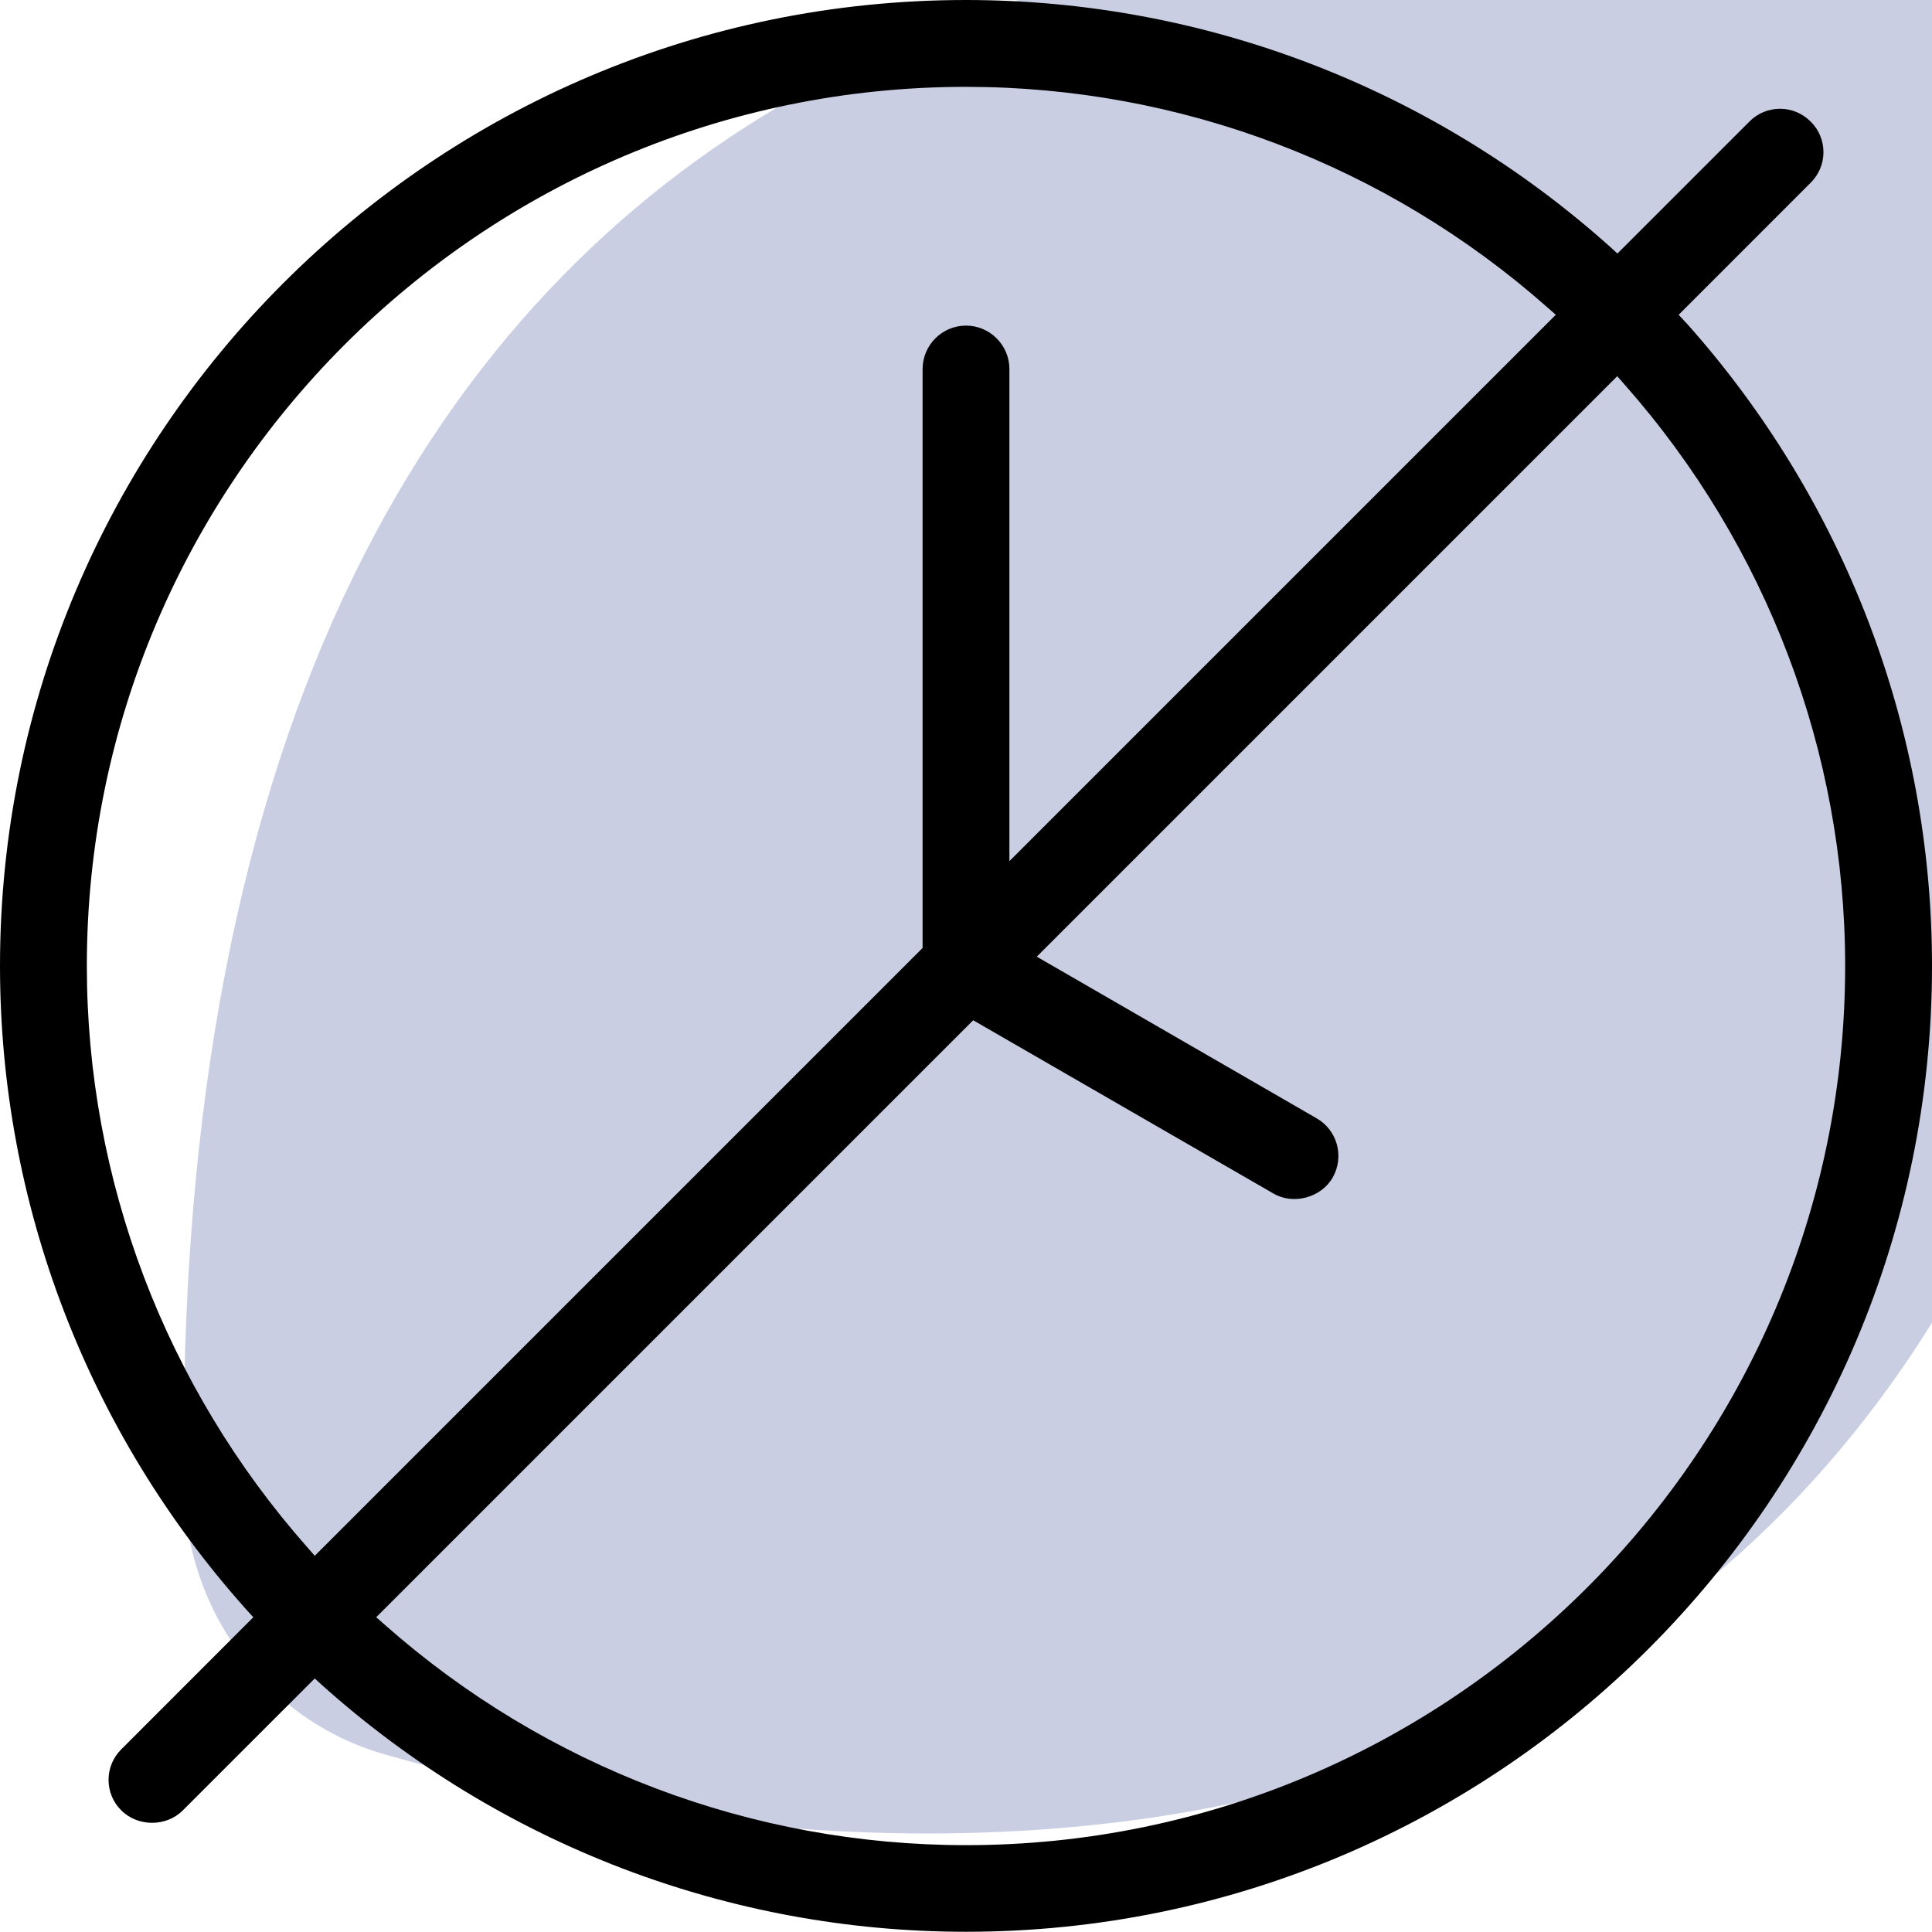 <svg width="60" height="60" viewBox="0 0 60 60" fill="none" xmlns="http://www.w3.org/2000/svg">
<g id="Layer_1" clip-path="url(#clip0_4075_85)">
<g id="Group 81">
<path id="Vector 4" d="M5.71 46.132C5.122 -1.759 38.662 -5.537 60.772 -0.302C64.686 0.625 67.353 4.186 67.39 8.209C67.849 58.169 33.992 60.761 11.948 54.484C8.238 53.428 5.758 49.99 5.71 46.132Z" fill="#C9CEE2"/>
<path id="Vector" d="M52.348 10.011L52.133 9.775L56.231 5.676C56.488 5.42 56.629 5.083 56.629 4.726C56.629 4.369 56.488 4.025 56.231 3.775C55.975 3.519 55.638 3.378 55.281 3.378C54.924 3.378 54.58 3.519 54.33 3.775L50.231 7.874L49.995 7.658C44.474 2.717 37.375 0 30 0C13.456 0 0 13.456 0 30C0 37.375 2.717 44.474 7.652 49.989L7.867 50.225L3.769 54.324C3.512 54.58 3.371 54.917 3.371 55.274C3.371 55.632 3.512 55.975 3.769 56.225C4.281 56.737 5.164 56.737 5.676 56.225L9.775 52.126L10.011 52.342C15.526 57.276 22.625 59.993 30 59.993C46.544 59.993 60 46.537 60 29.993C60 22.618 57.283 15.519 52.348 10.005V10.011ZM9.775 48.317L9.539 48.047C5.13 43.052 2.697 36.64 2.697 30C2.697 14.946 14.946 2.697 30 2.697C36.64 2.697 43.052 5.124 48.047 9.539L48.317 9.775L31.348 26.744V11.461C31.348 10.719 30.742 10.112 30 10.112C29.258 10.112 28.652 10.719 28.652 11.461V29.44L9.775 48.317ZM30 57.303C23.36 57.303 16.948 54.876 11.953 50.461L11.683 50.225L30.223 31.685L39.546 37.065C40.166 37.429 41.029 37.193 41.386 36.573C41.757 35.926 41.535 35.103 40.894 34.733L32.198 29.71L50.225 11.683L50.461 11.953C54.87 16.948 57.303 23.36 57.303 30C57.303 45.054 45.054 57.303 30 57.303Z" fill="black"/>
</g>
</g>
<defs>
<clipPath id="clip0_4075_85">
<rect width="60" height="60" fill="white"/>
</clipPath>
</defs>
</svg>
